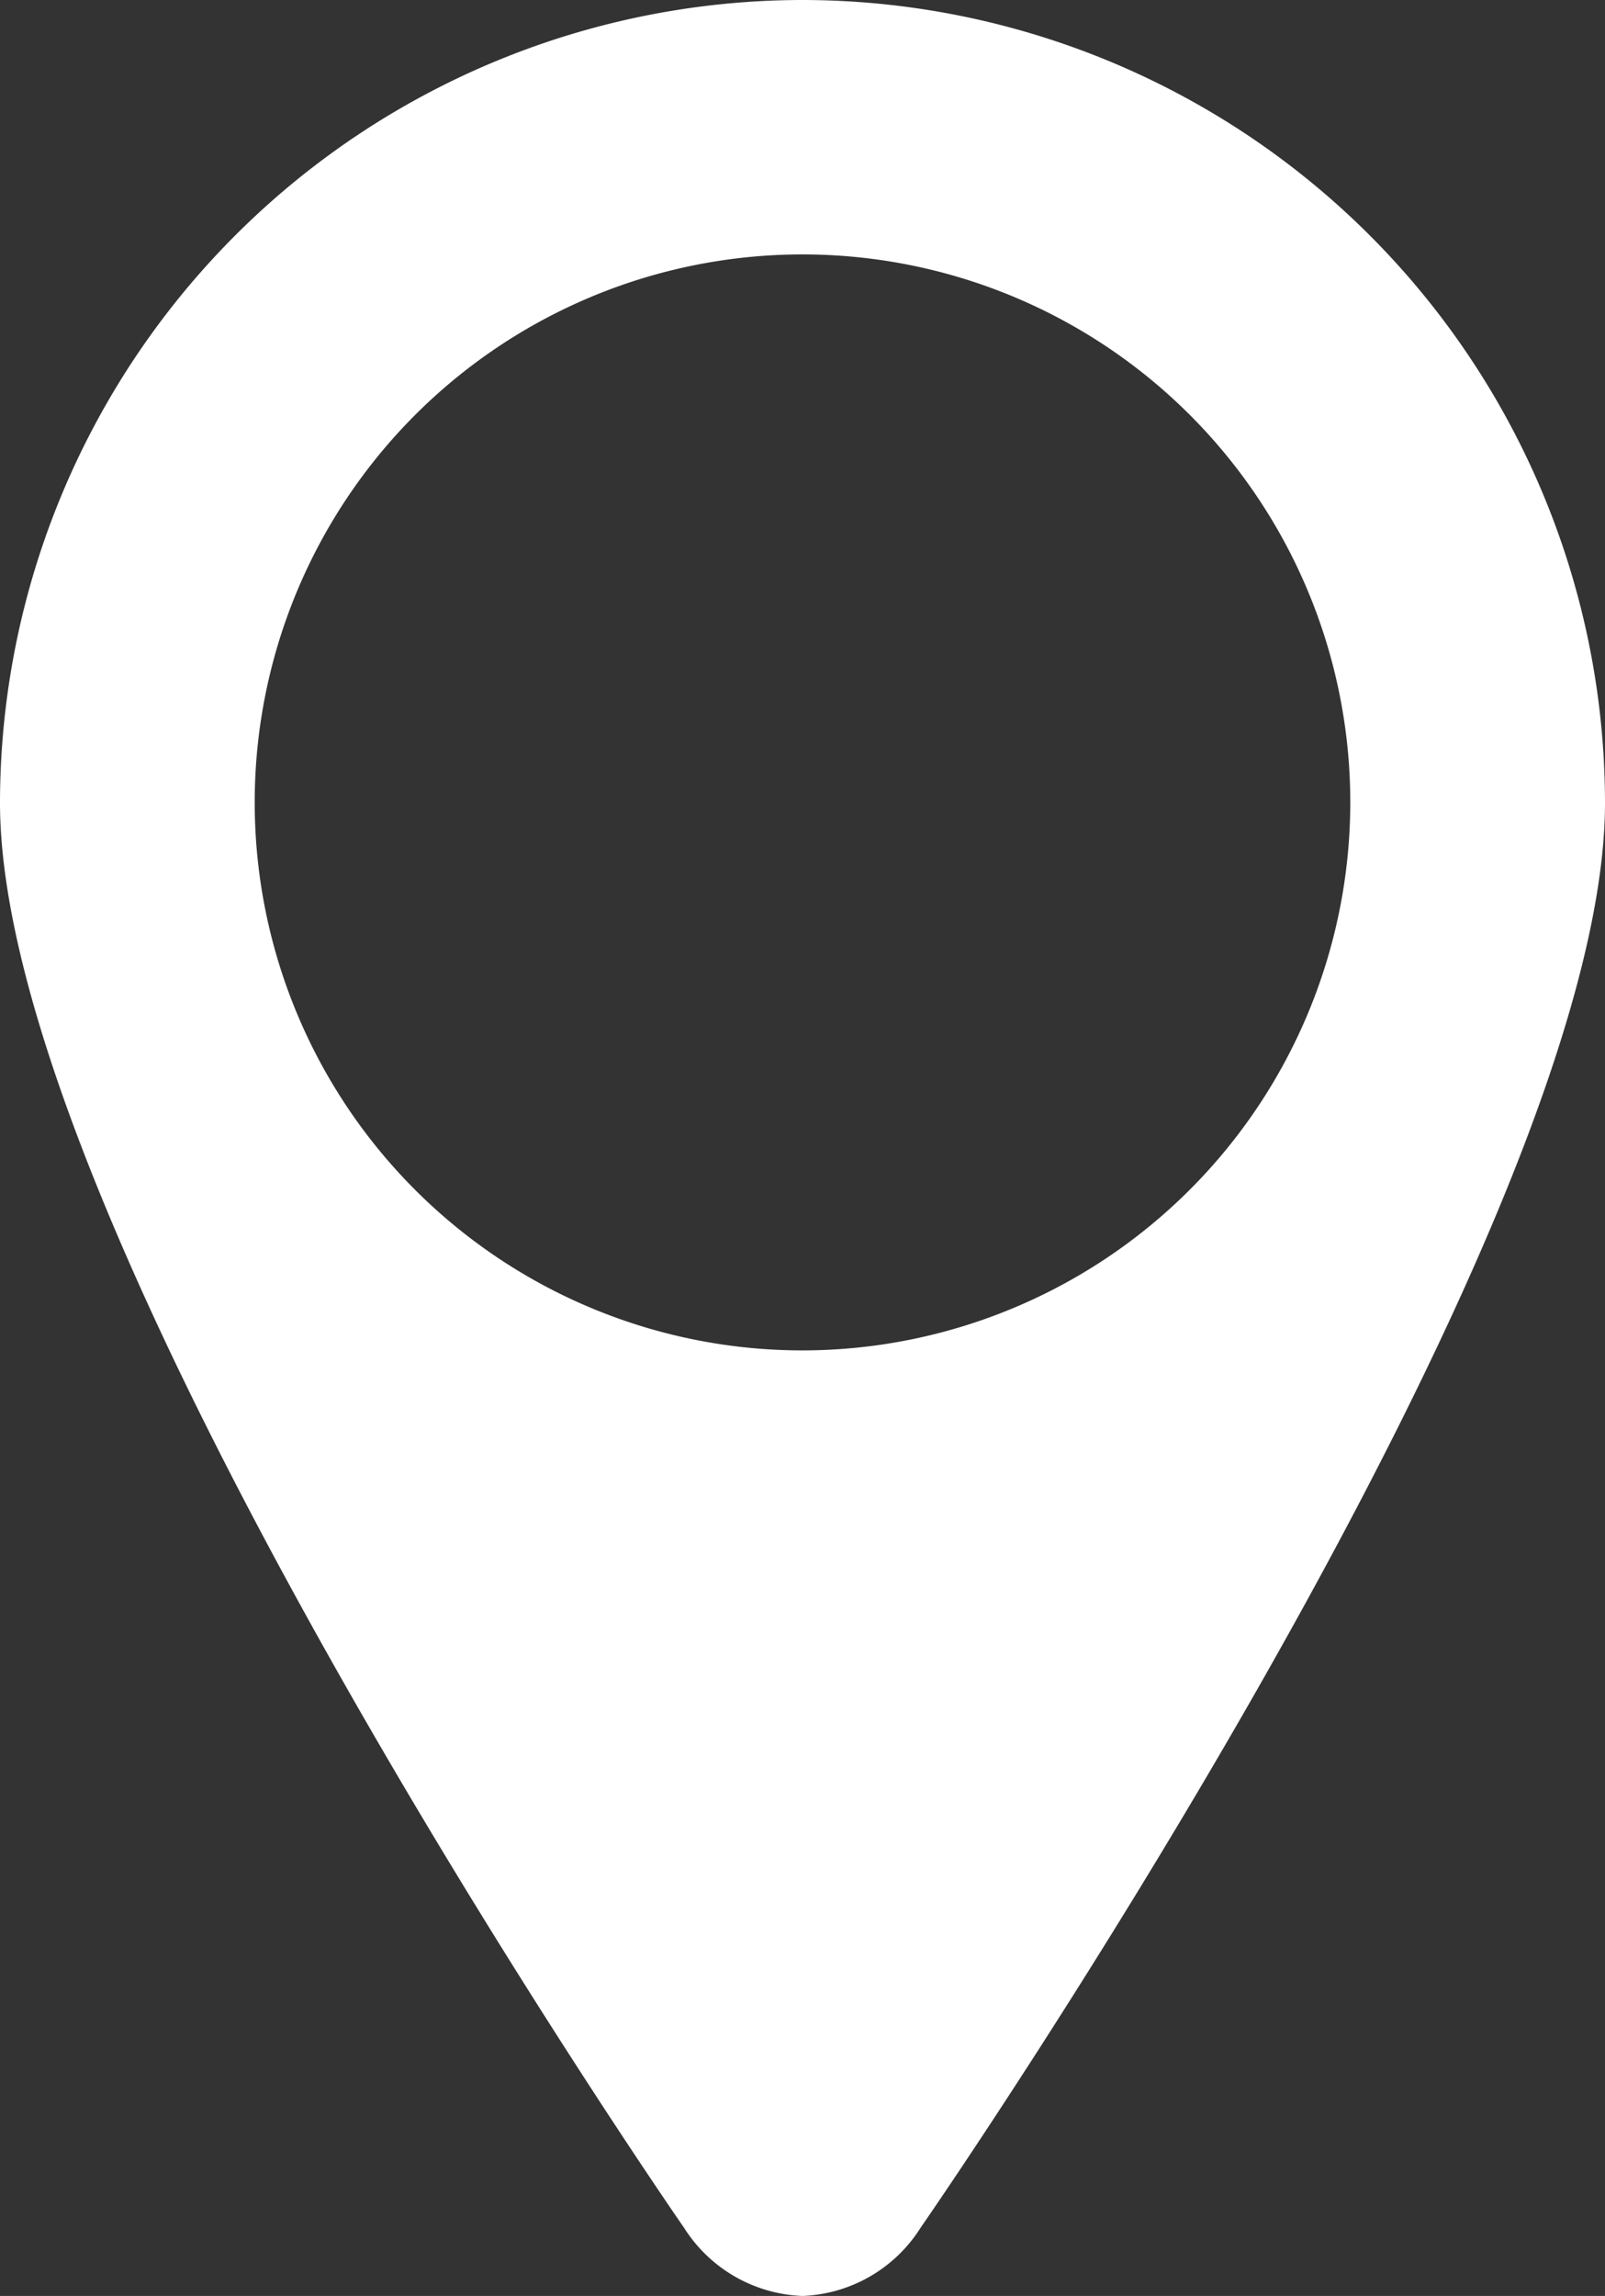 <svg xmlns="http://www.w3.org/2000/svg" viewBox="0 0 41.84 59.83"><rect x="0" y="0" width="41.84" height="59.83" fill="#333333" stroke="none"/><defs><style>#Layer_2 {fill:#fff;}</style></defs><g id="Layer_2" data-name="Layer 2"><g id="Layer_1-2" data-name="Layer 1"><path d="M20.92,0A20.94,20.94,0,0,0,0,20.92C0,32.1,17.1,57,17.83,58.05a3.82,3.82,0,0,0,3.09,1.78A3.81,3.81,0,0,0,24,58.05C24.73,57,41.84,32.1,41.84,20.92A20.94,20.94,0,0,0,20.92,0Zm0,35.19A14.28,14.28,0,1,1,35.2,20.92,14.29,14.29,0,0,1,20.92,35.19Z"/></g></g></svg>